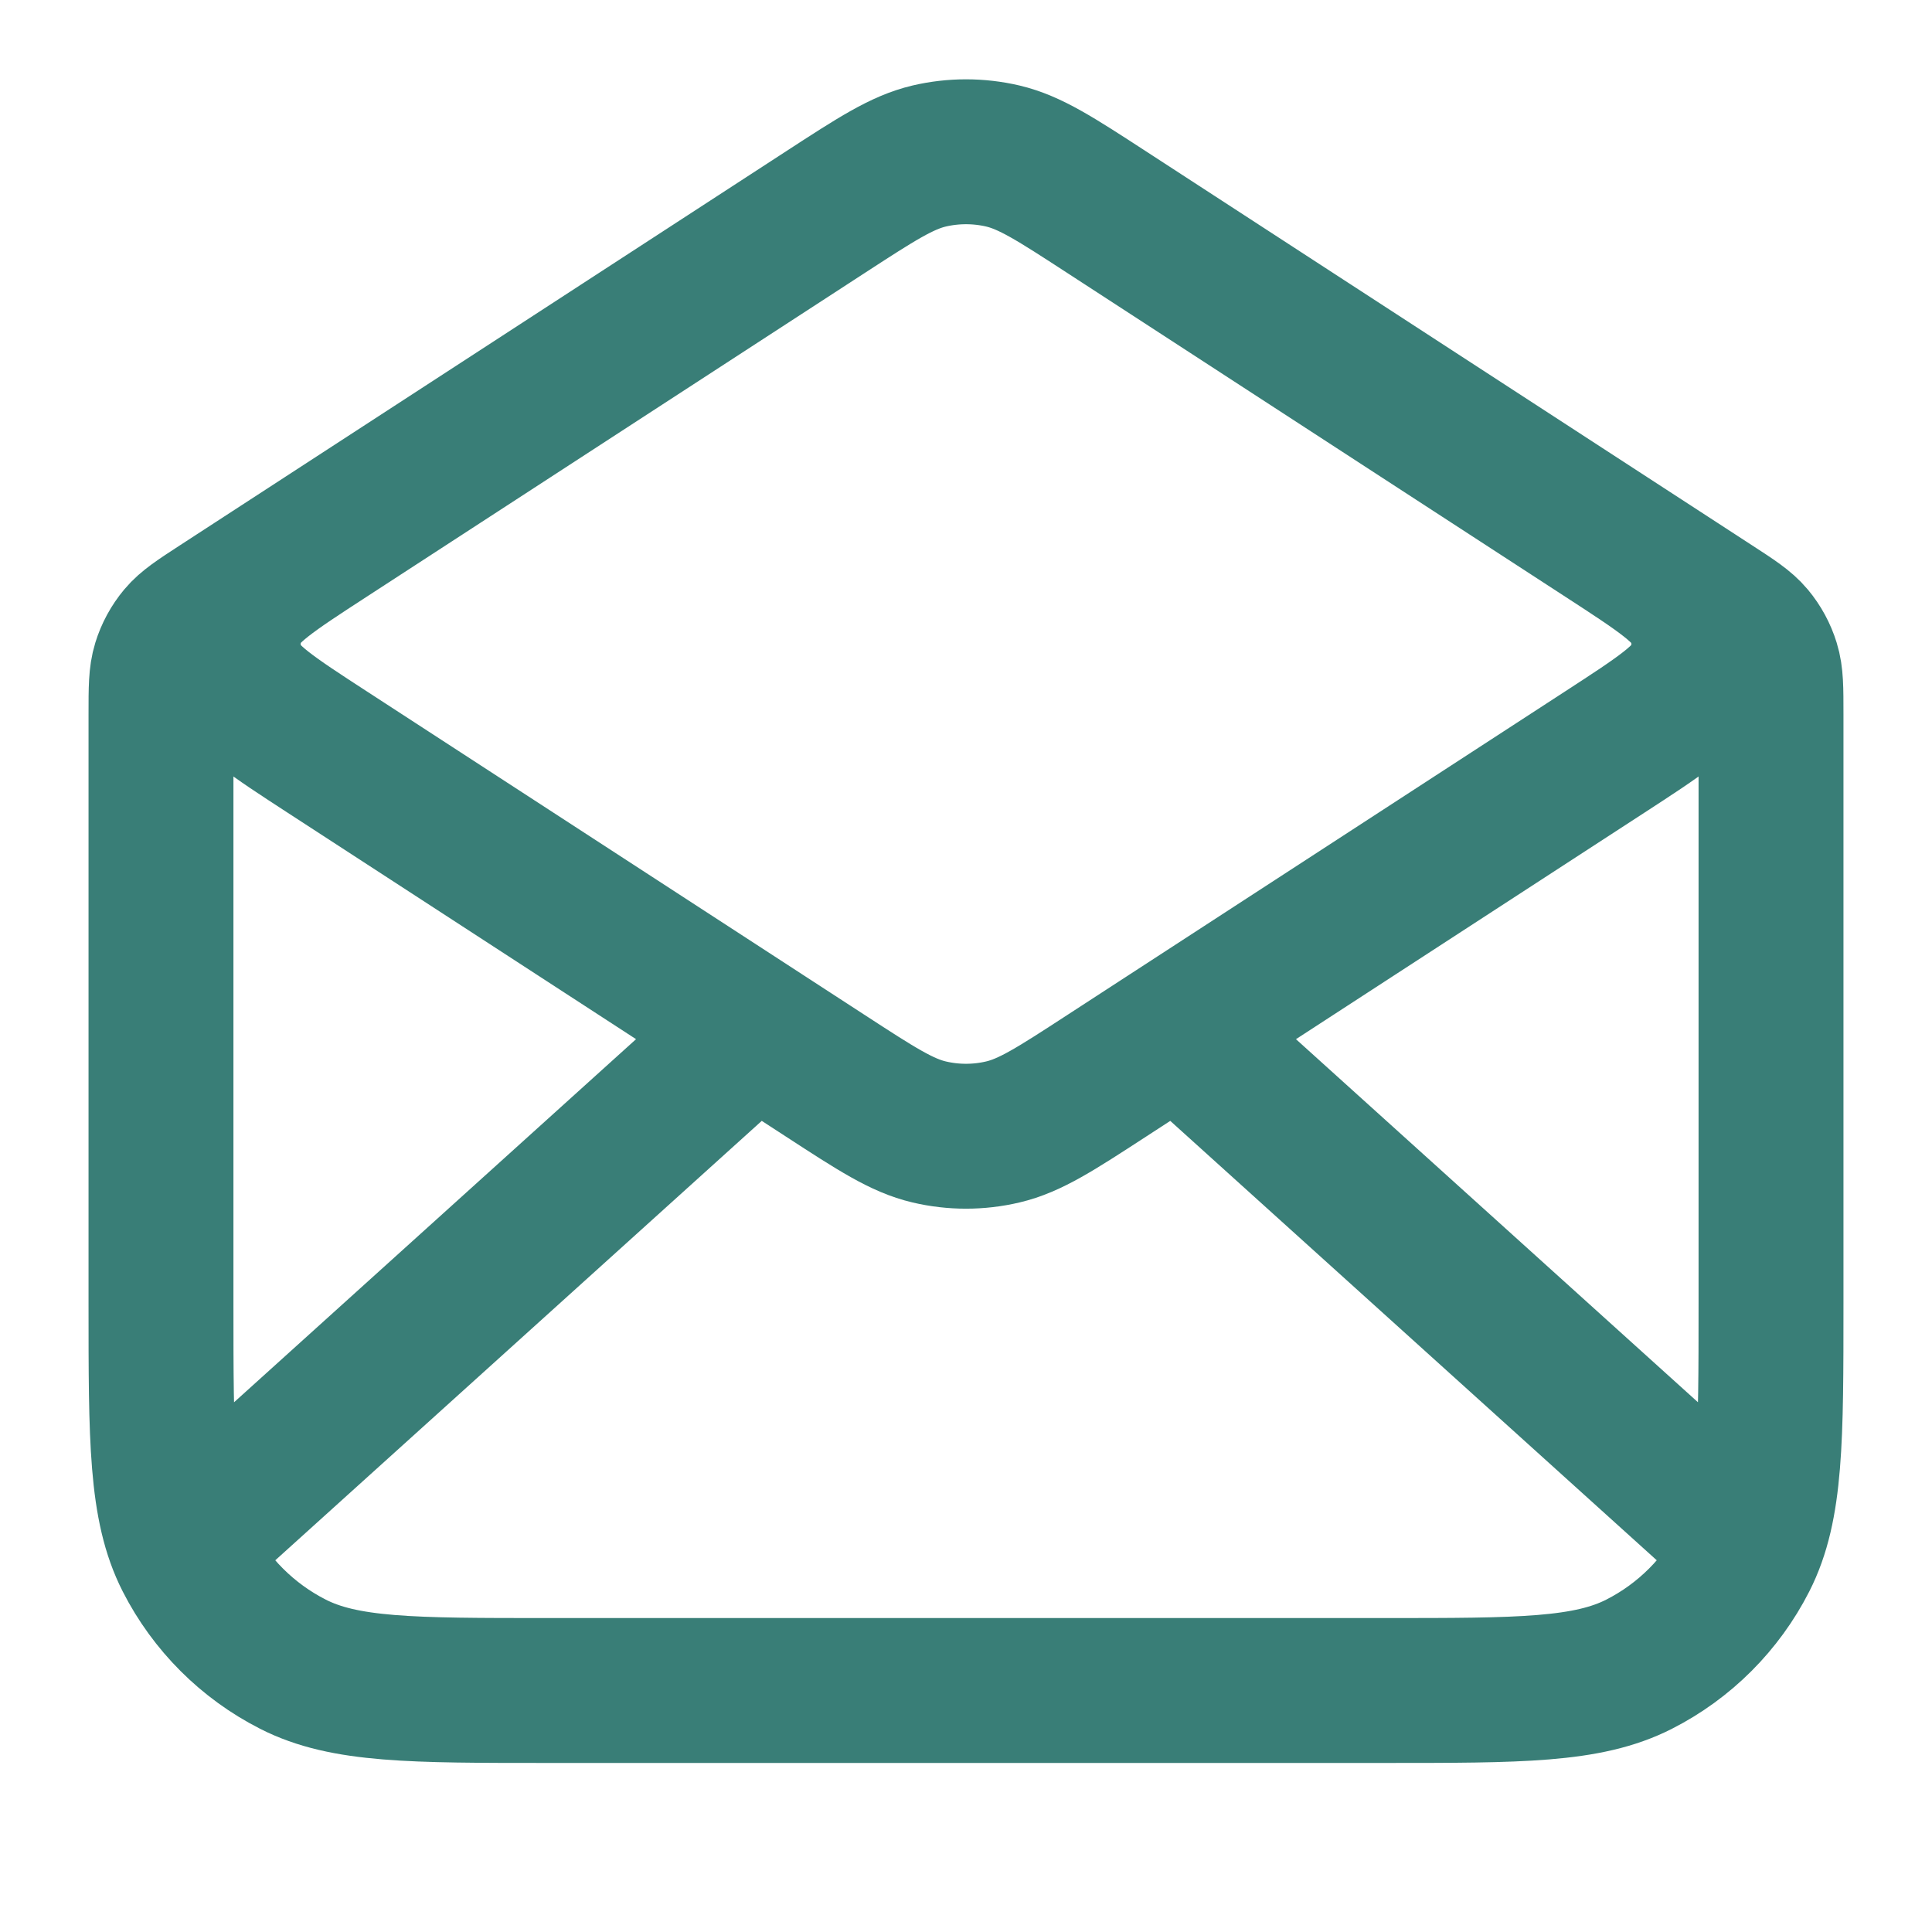 <svg width="40" height="40" viewBox="0 0 40 40" fill="none" xmlns="http://www.w3.org/2000/svg">
<path d="M22.907 4.389L35.453 12.545C35.897 12.833 36.118 12.977 36.279 13.169C36.421 13.339 36.528 13.536 36.593 13.748C36.667 13.987 36.667 14.252 36.667 14.78V27C36.667 29.8 36.667 31.2 36.122 32.27C35.642 33.211 34.878 33.976 33.937 34.455C32.867 35 31.467 35 28.667 35H11.334C8.533 35 7.133 35 6.064 34.455C5.123 33.976 4.358 33.211 3.878 32.27C3.333 31.2 3.333 29.8 3.333 27V14.78C3.333 14.252 3.333 13.987 3.407 13.748C3.472 13.536 3.579 13.339 3.721 13.169C3.882 12.977 4.104 12.833 4.547 12.545L17.094 4.389M22.907 4.389C21.855 3.705 21.329 3.364 20.762 3.23C20.261 3.113 19.739 3.113 19.238 3.23C18.672 3.364 18.146 3.705 17.094 4.389M22.907 4.389L33.227 11.098C34.373 11.843 34.947 12.215 35.145 12.688C35.319 13.101 35.319 13.566 35.145 13.979C34.947 14.451 34.373 14.824 33.227 15.569L22.907 22.277C21.855 22.961 21.329 23.303 20.762 23.436C20.261 23.554 19.739 23.554 19.238 23.436C18.672 23.303 18.146 22.961 17.094 22.277L6.773 15.569C5.627 14.824 5.054 14.451 4.855 13.979C4.682 13.566 4.682 13.101 4.855 12.688C5.054 12.215 5.627 11.843 6.773 11.098L17.094 4.389M35.834 31.667L24.762 21.667M15.238 21.667L4.167 31.667" stroke="#397E77" stroke-width="3" stroke-linecap="round" stroke-linejoin="round"/>
</svg>
